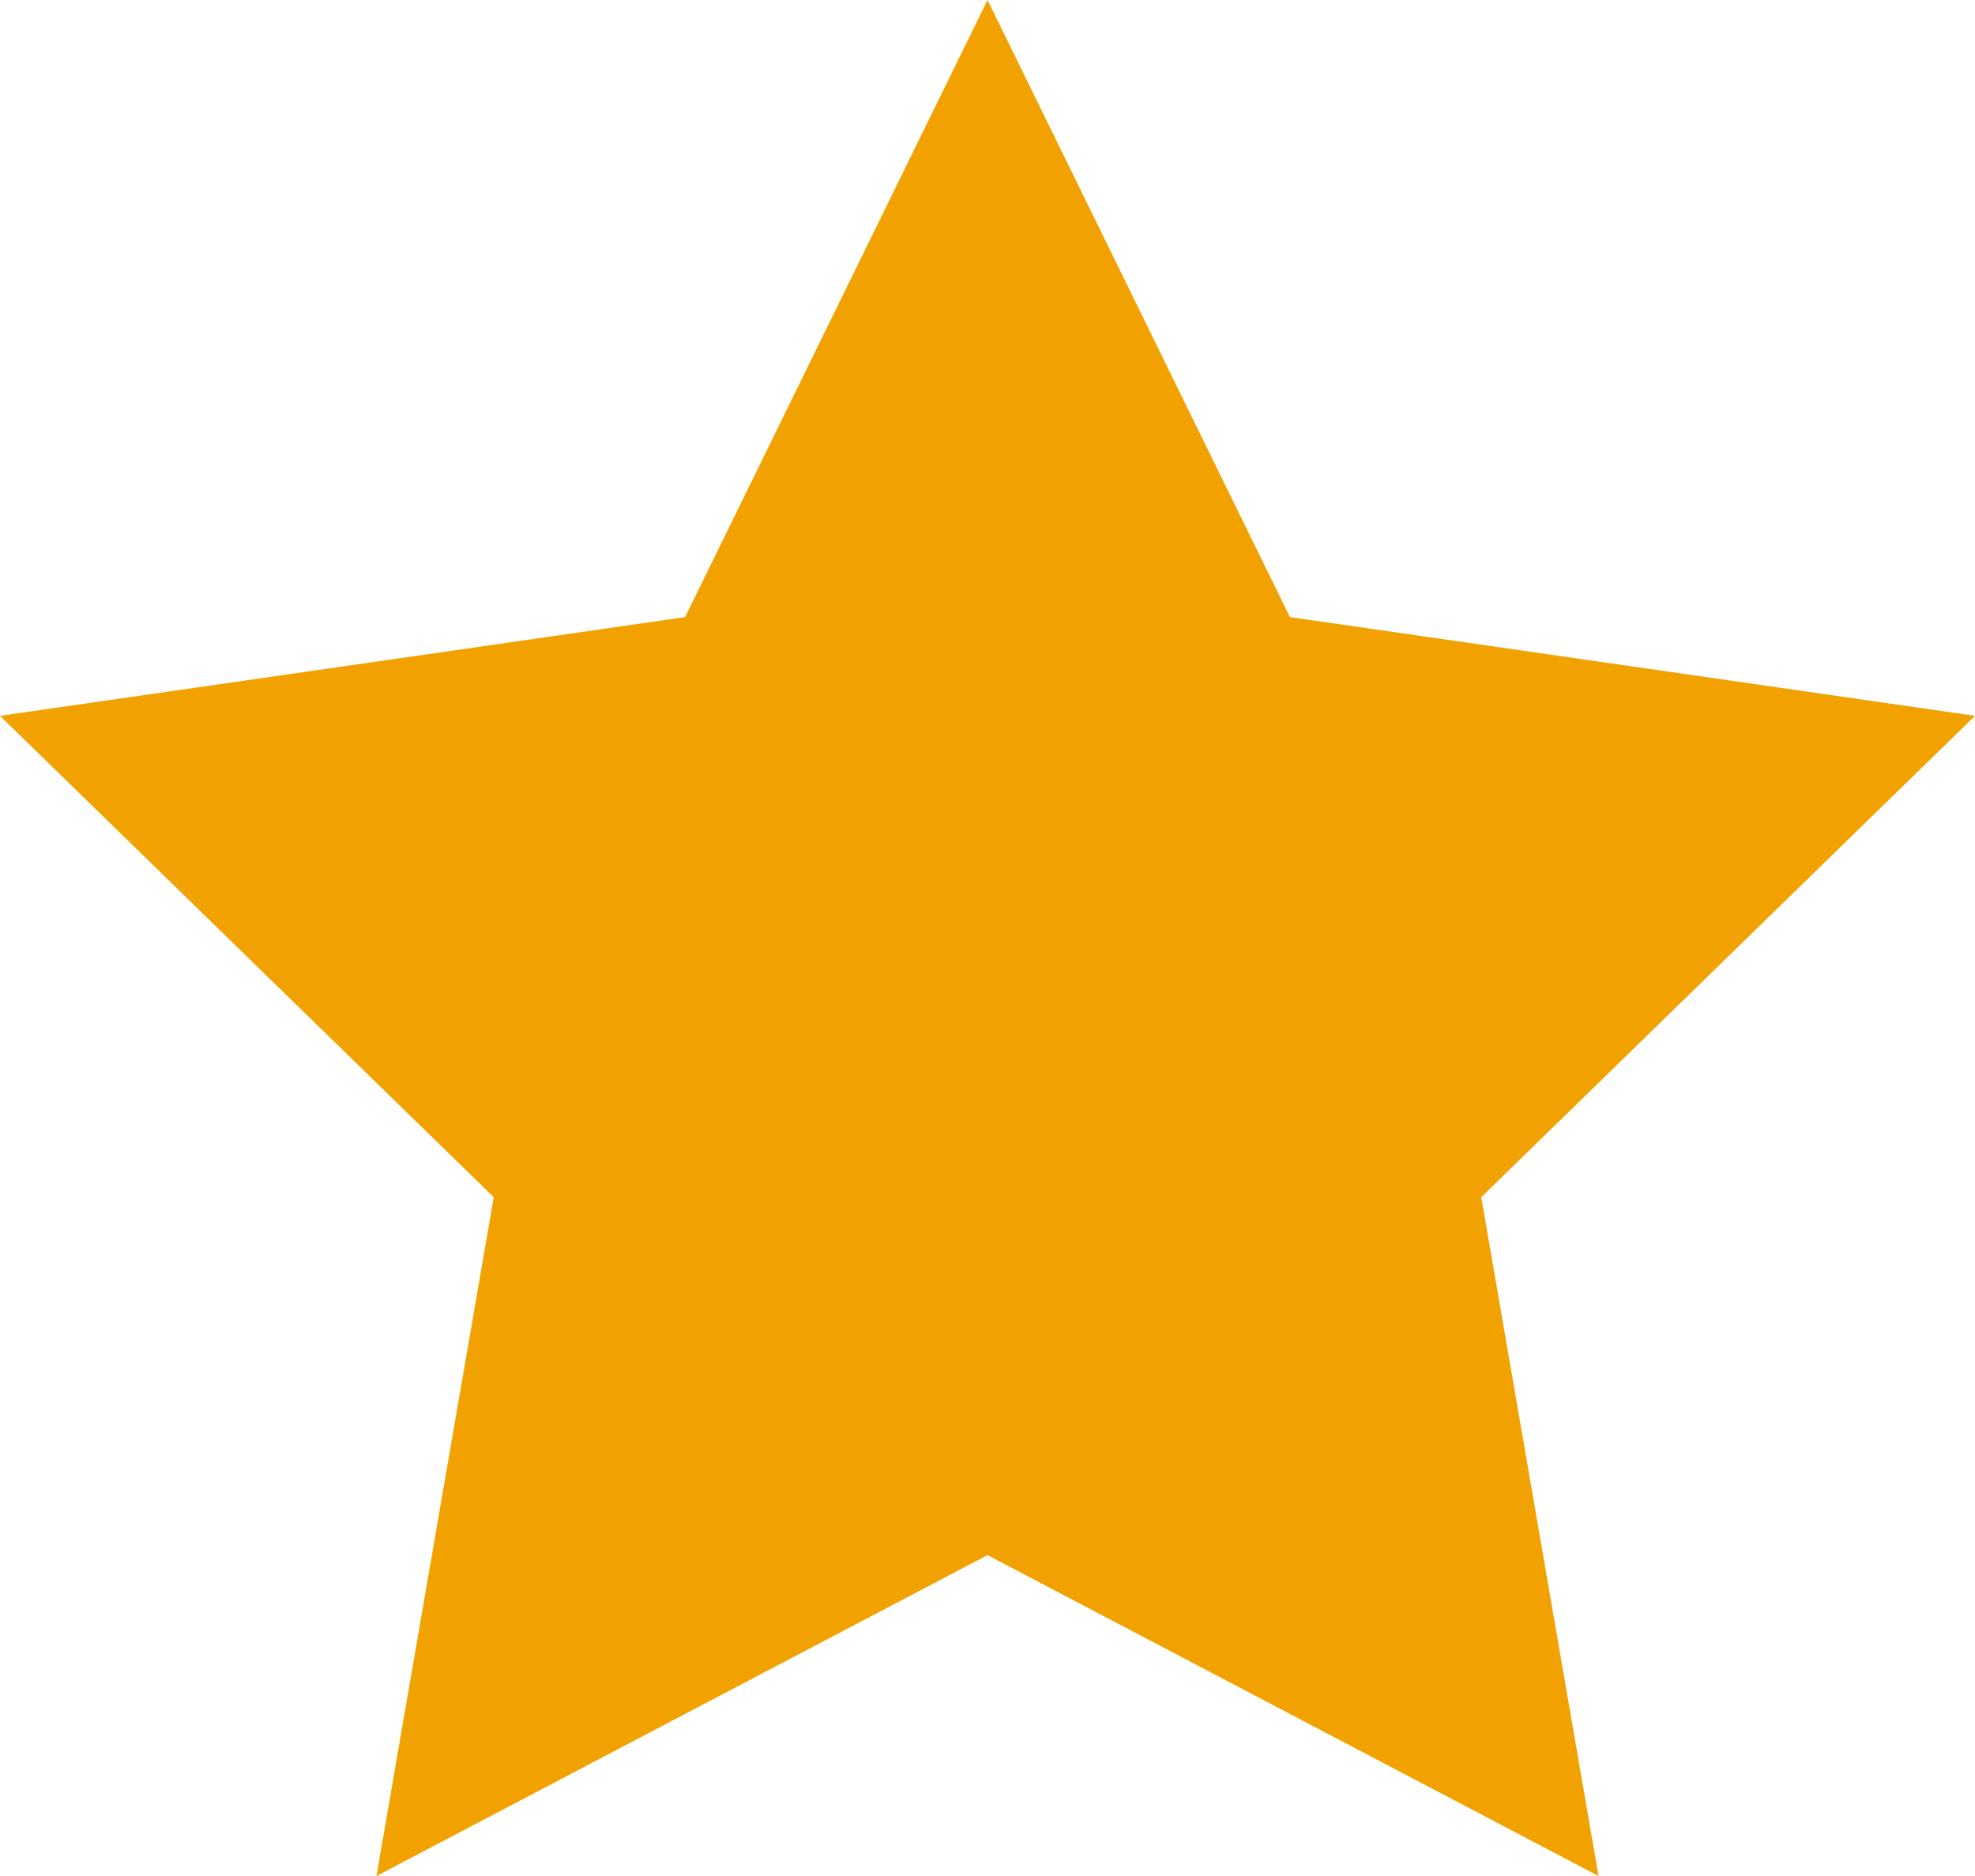 <svg xmlns="http://www.w3.org/2000/svg" width="16" height="15.2" viewBox="0 0 16 15.2"><path d="M24,44.2l-4.95,2.6L20,41.3l-4-3.9,5.55-.8,2.45-5,2.45,5,5.55.8-4,3.9.95,5.5Z" transform="translate(-16 -31.6)" fill="#f2a200"/></svg>